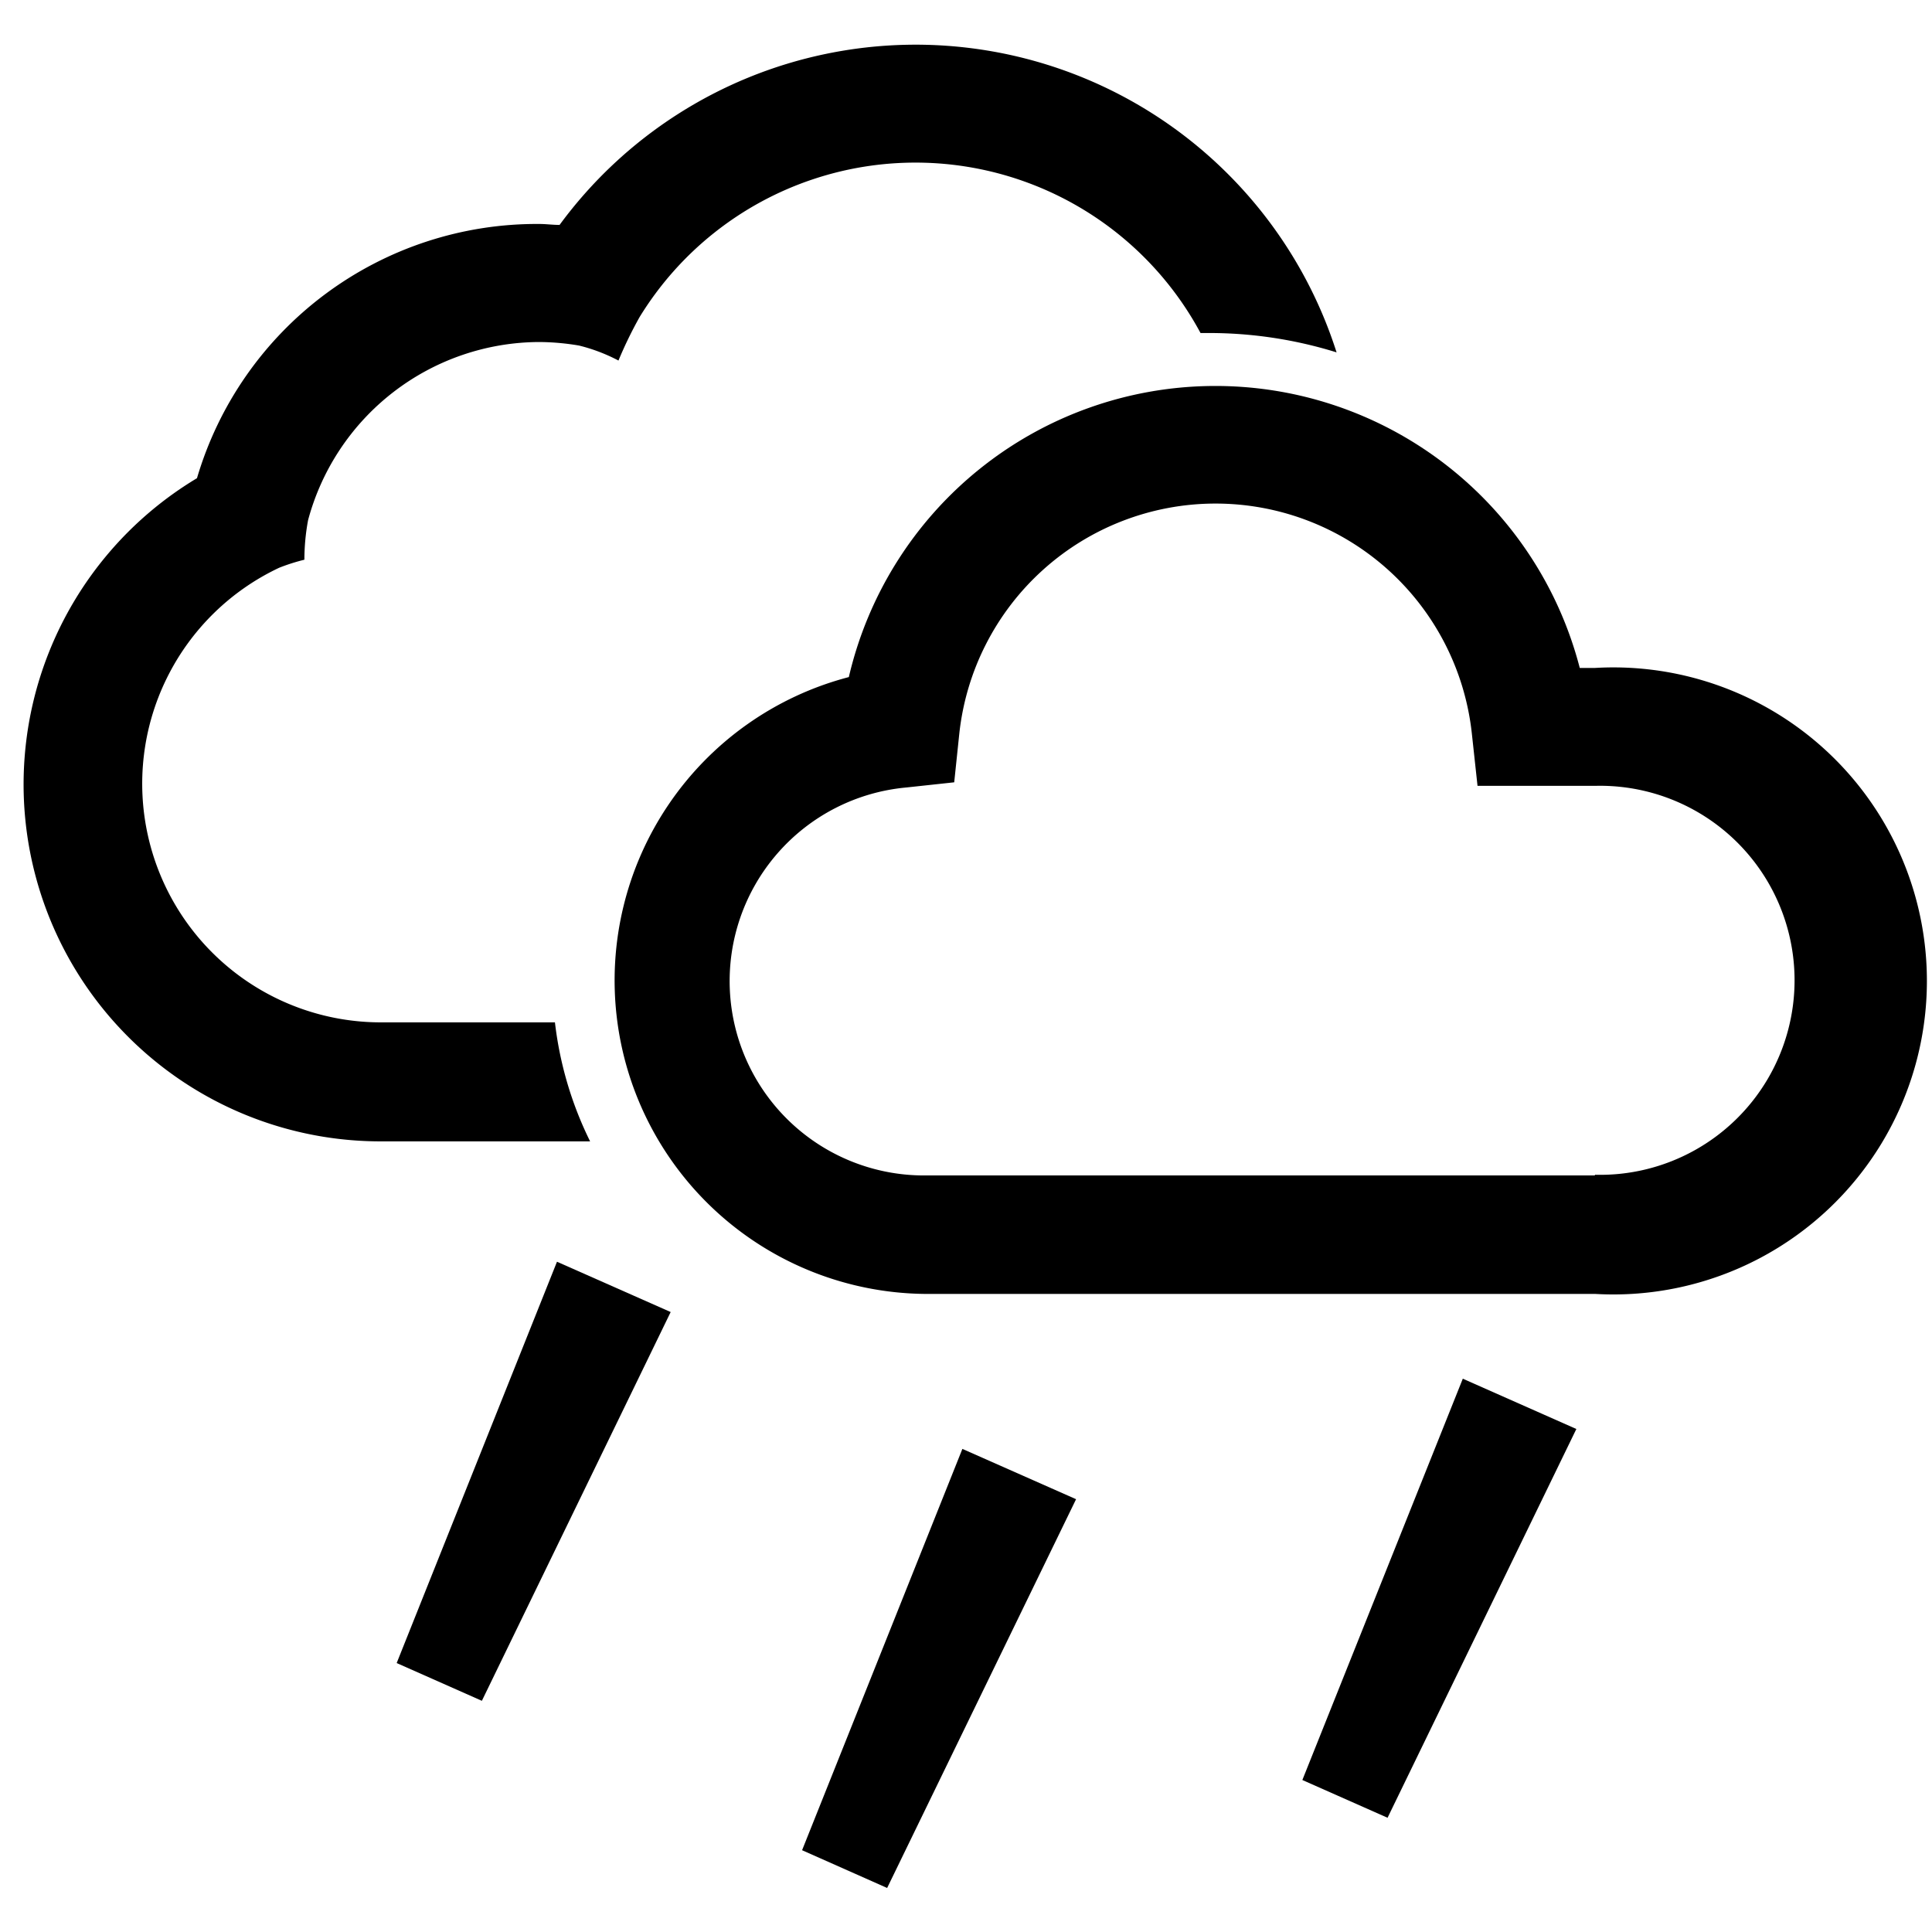 <svg id="Ebene_1" data-name="Ebene 1" xmlns="http://www.w3.org/2000/svg" viewBox="0 0 141.73 141.73"><title>09n</title><polygon points="101.79 133.35 95.54 130.58 107.31 101.14 115.64 104.83 101.79 133.35"/><polygon points="35.35 124.77 29.1 122 40.86 92.56 49.2 96.25 35.35 124.77"/><polygon points="65.08 138.5 58.84 135.73 70.6 106.29 78.94 109.98 65.08 138.5"/><path d="M117,49h-1.11a27.61,27.61,0,0,0-53.62.67,23,23,0,0,0,5.51,45.25H117A23,23,0,1,0,117,49Zm0,37.23H67.82a14.26,14.26,0,0,1-1.34-28.46L70,57.39l.37-3.54a18.91,18.91,0,0,1,37.6-.07l.42,3.87H117a14.27,14.27,0,1,1,0,28.53Z"/><path d="M27.93,75a17.51,17.51,0,0,1-7.45-33.35,14.26,14.26,0,0,1,1.85-.59,16,16,0,0,1,.27-2.9A17.63,17.63,0,0,1,39.54,25.09h0a18.05,18.05,0,0,1,2.94.26,12.66,12.66,0,0,1,2.89,1.1,30.36,30.36,0,0,1,1.55-3.19,23.74,23.74,0,0,1,41.15,1.17c.22,0,.44,0,.65,0a31.47,31.47,0,0,1,9.33,1.42,32.41,32.41,0,0,0-57-9.35c-.5,0-1-.07-1.49-.07h0A26,26,0,0,0,14.45,35.08,26.19,26.19,0,0,0,27.93,83.73H43.29A26.61,26.61,0,0,1,40.71,75Z"/></svg>